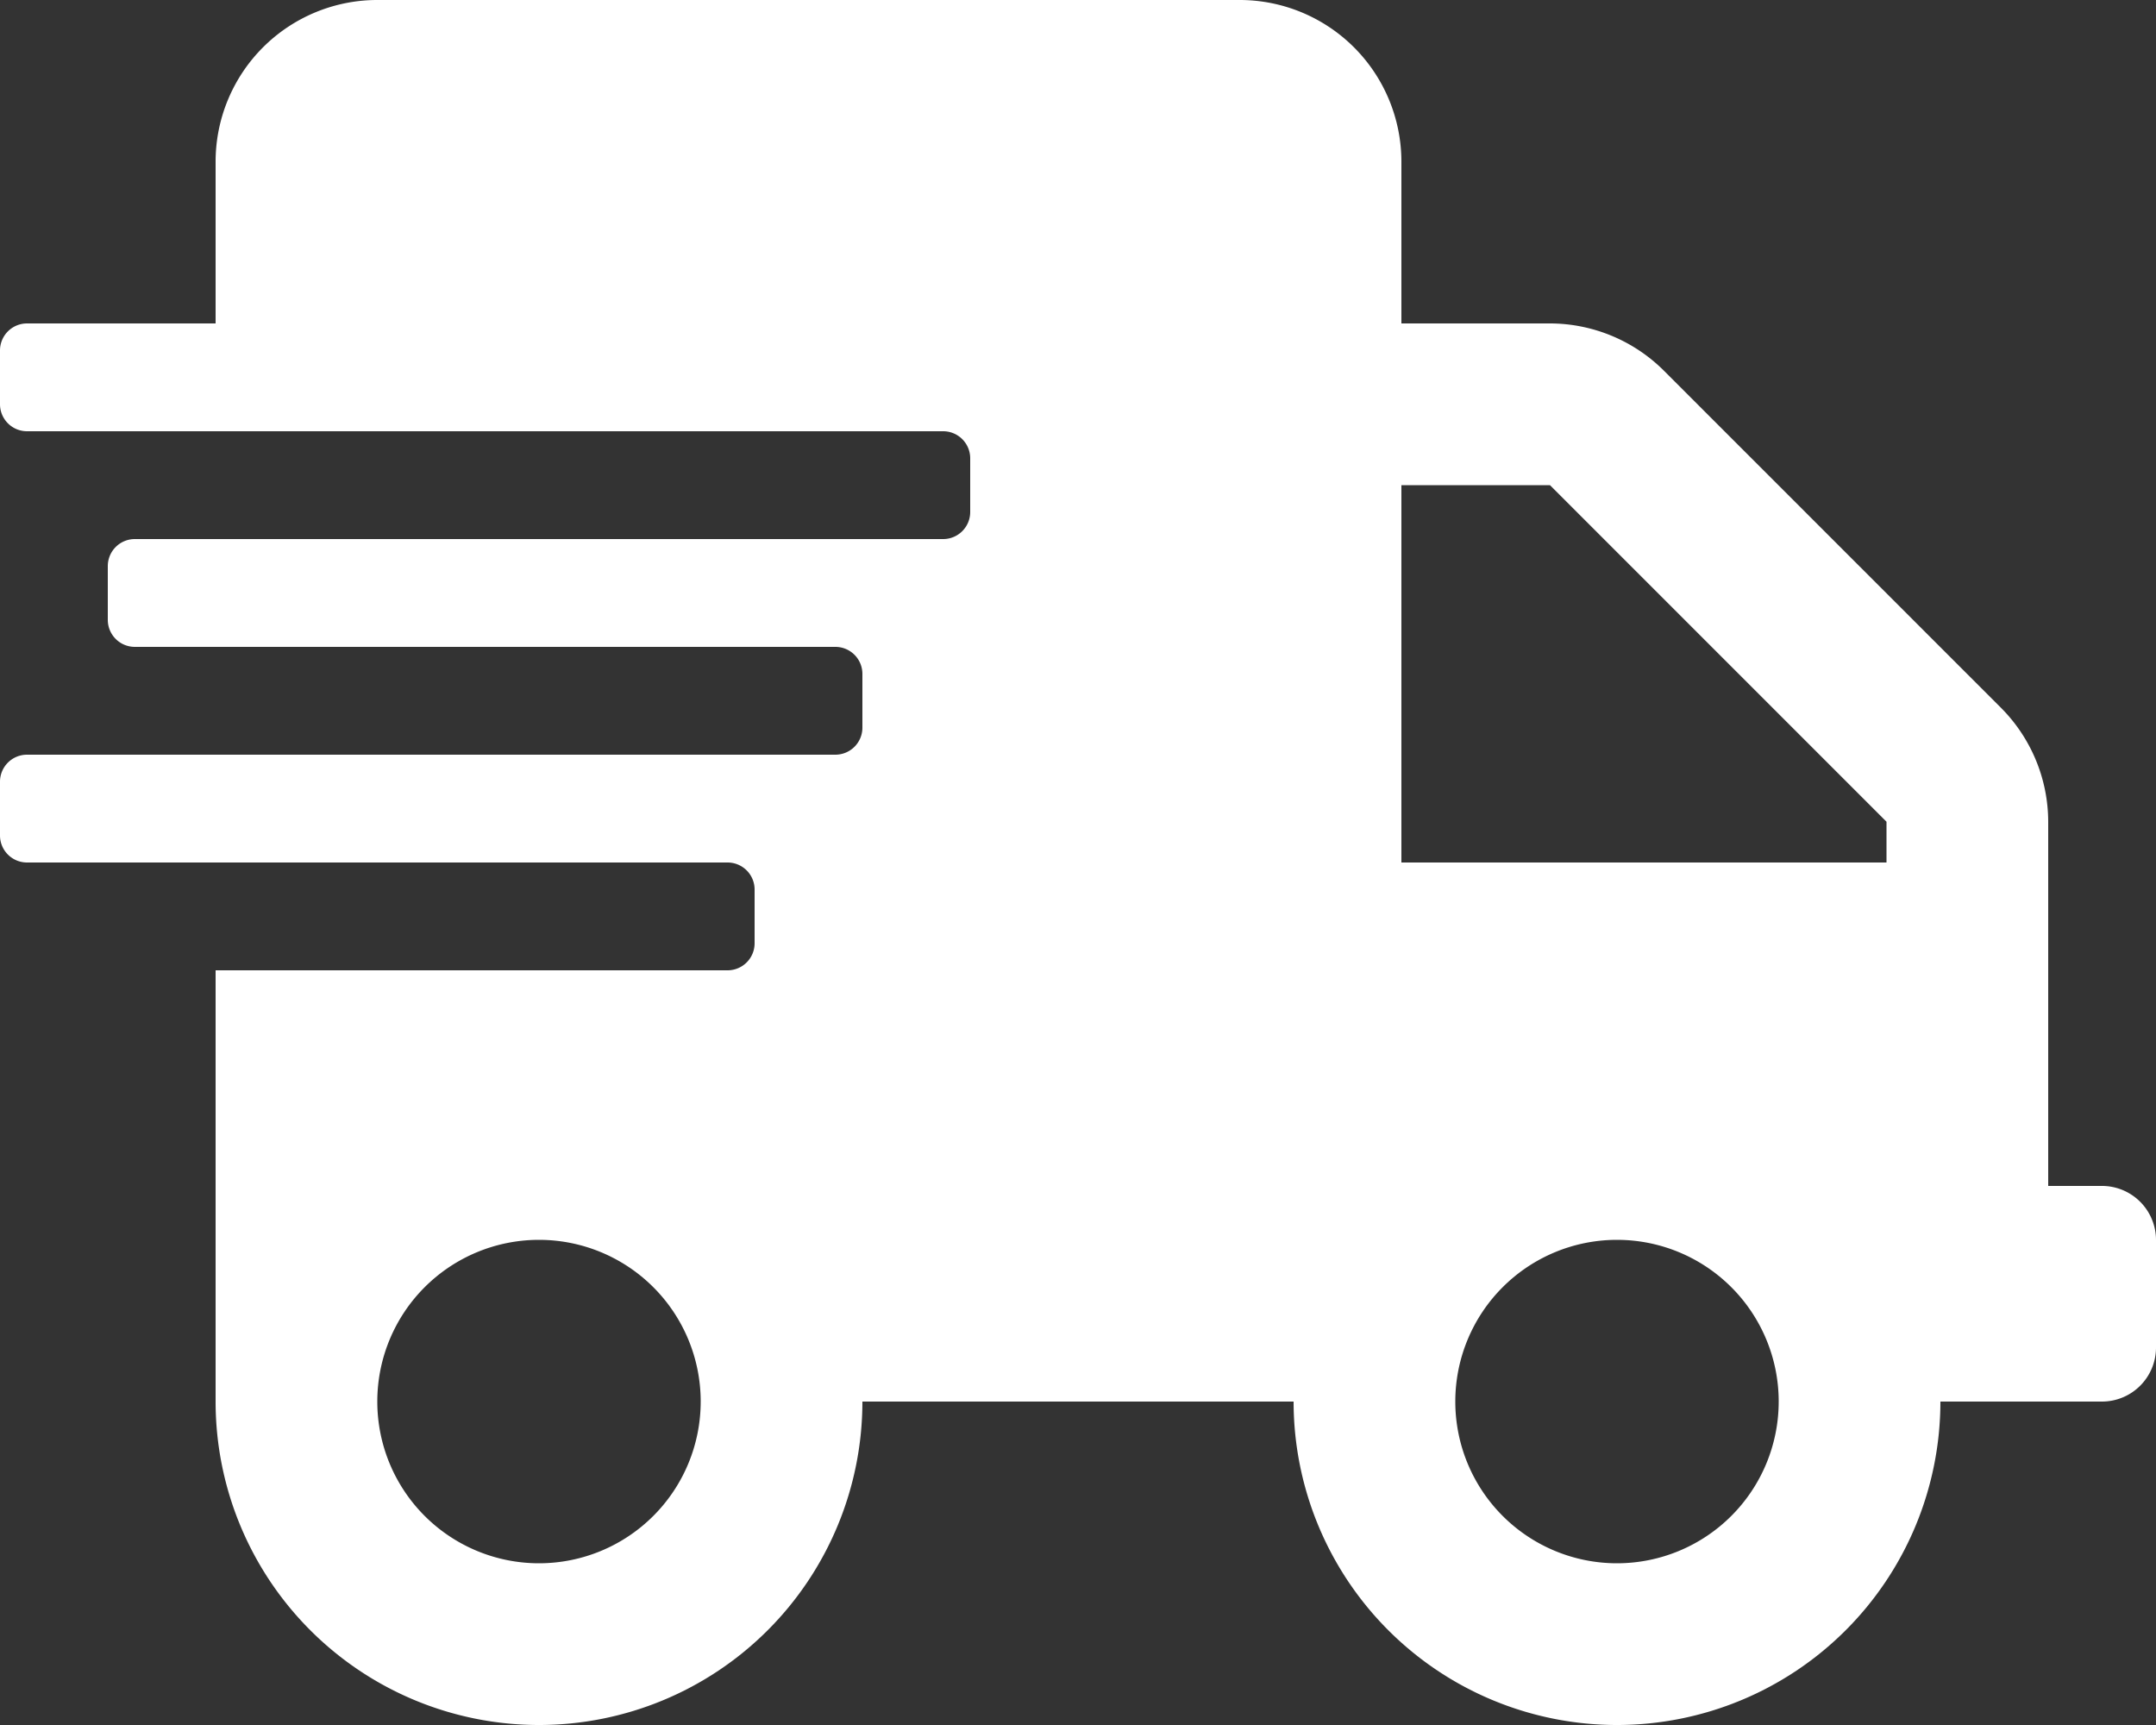 <svg xmlns="http://www.w3.org/2000/svg" width="640" height="512" viewBox="0 0 640 512">
  <rect x="0" y="0" width="640" height="512" fill="#333333" stroke="none"/>
  <path id="shipping-fast" d="M624,352H608V243.9A48,48,0,0,0,593.9,210L494,110.1A48,48,0,0,0,460.1,96H416V48A48.012,48.012,0,0,0,368,0H112A48.012,48.012,0,0,0,64,48V96H8a8.024,8.024,0,0,0-8,8v16a8.024,8.024,0,0,0,8,8H280a8.024,8.024,0,0,1,8,8v16a8.024,8.024,0,0,1-8,8H40a8.024,8.024,0,0,0-8,8v16a8.024,8.024,0,0,0,8,8H248a8.024,8.024,0,0,1,8,8v16a8.024,8.024,0,0,1-8,8H8a8.024,8.024,0,0,0-8,8v16a8.024,8.024,0,0,0,8,8H216a8.024,8.024,0,0,1,8,8v16a8.024,8.024,0,0,1-8,8H64V416a96,96,0,0,0,192,0H384a96,96,0,0,0,192,0h48a16.047,16.047,0,0,0,16-16V368A16.047,16.047,0,0,0,624,352ZM160,464a48,48,0,1,1,48-48A48.012,48.012,0,0,1,160,464Zm320,0a48,48,0,1,1,48-48A48.012,48.012,0,0,1,480,464Zm80-208H416V144h44.1L560,243.9Z" fill="#fff"/>
</svg>
